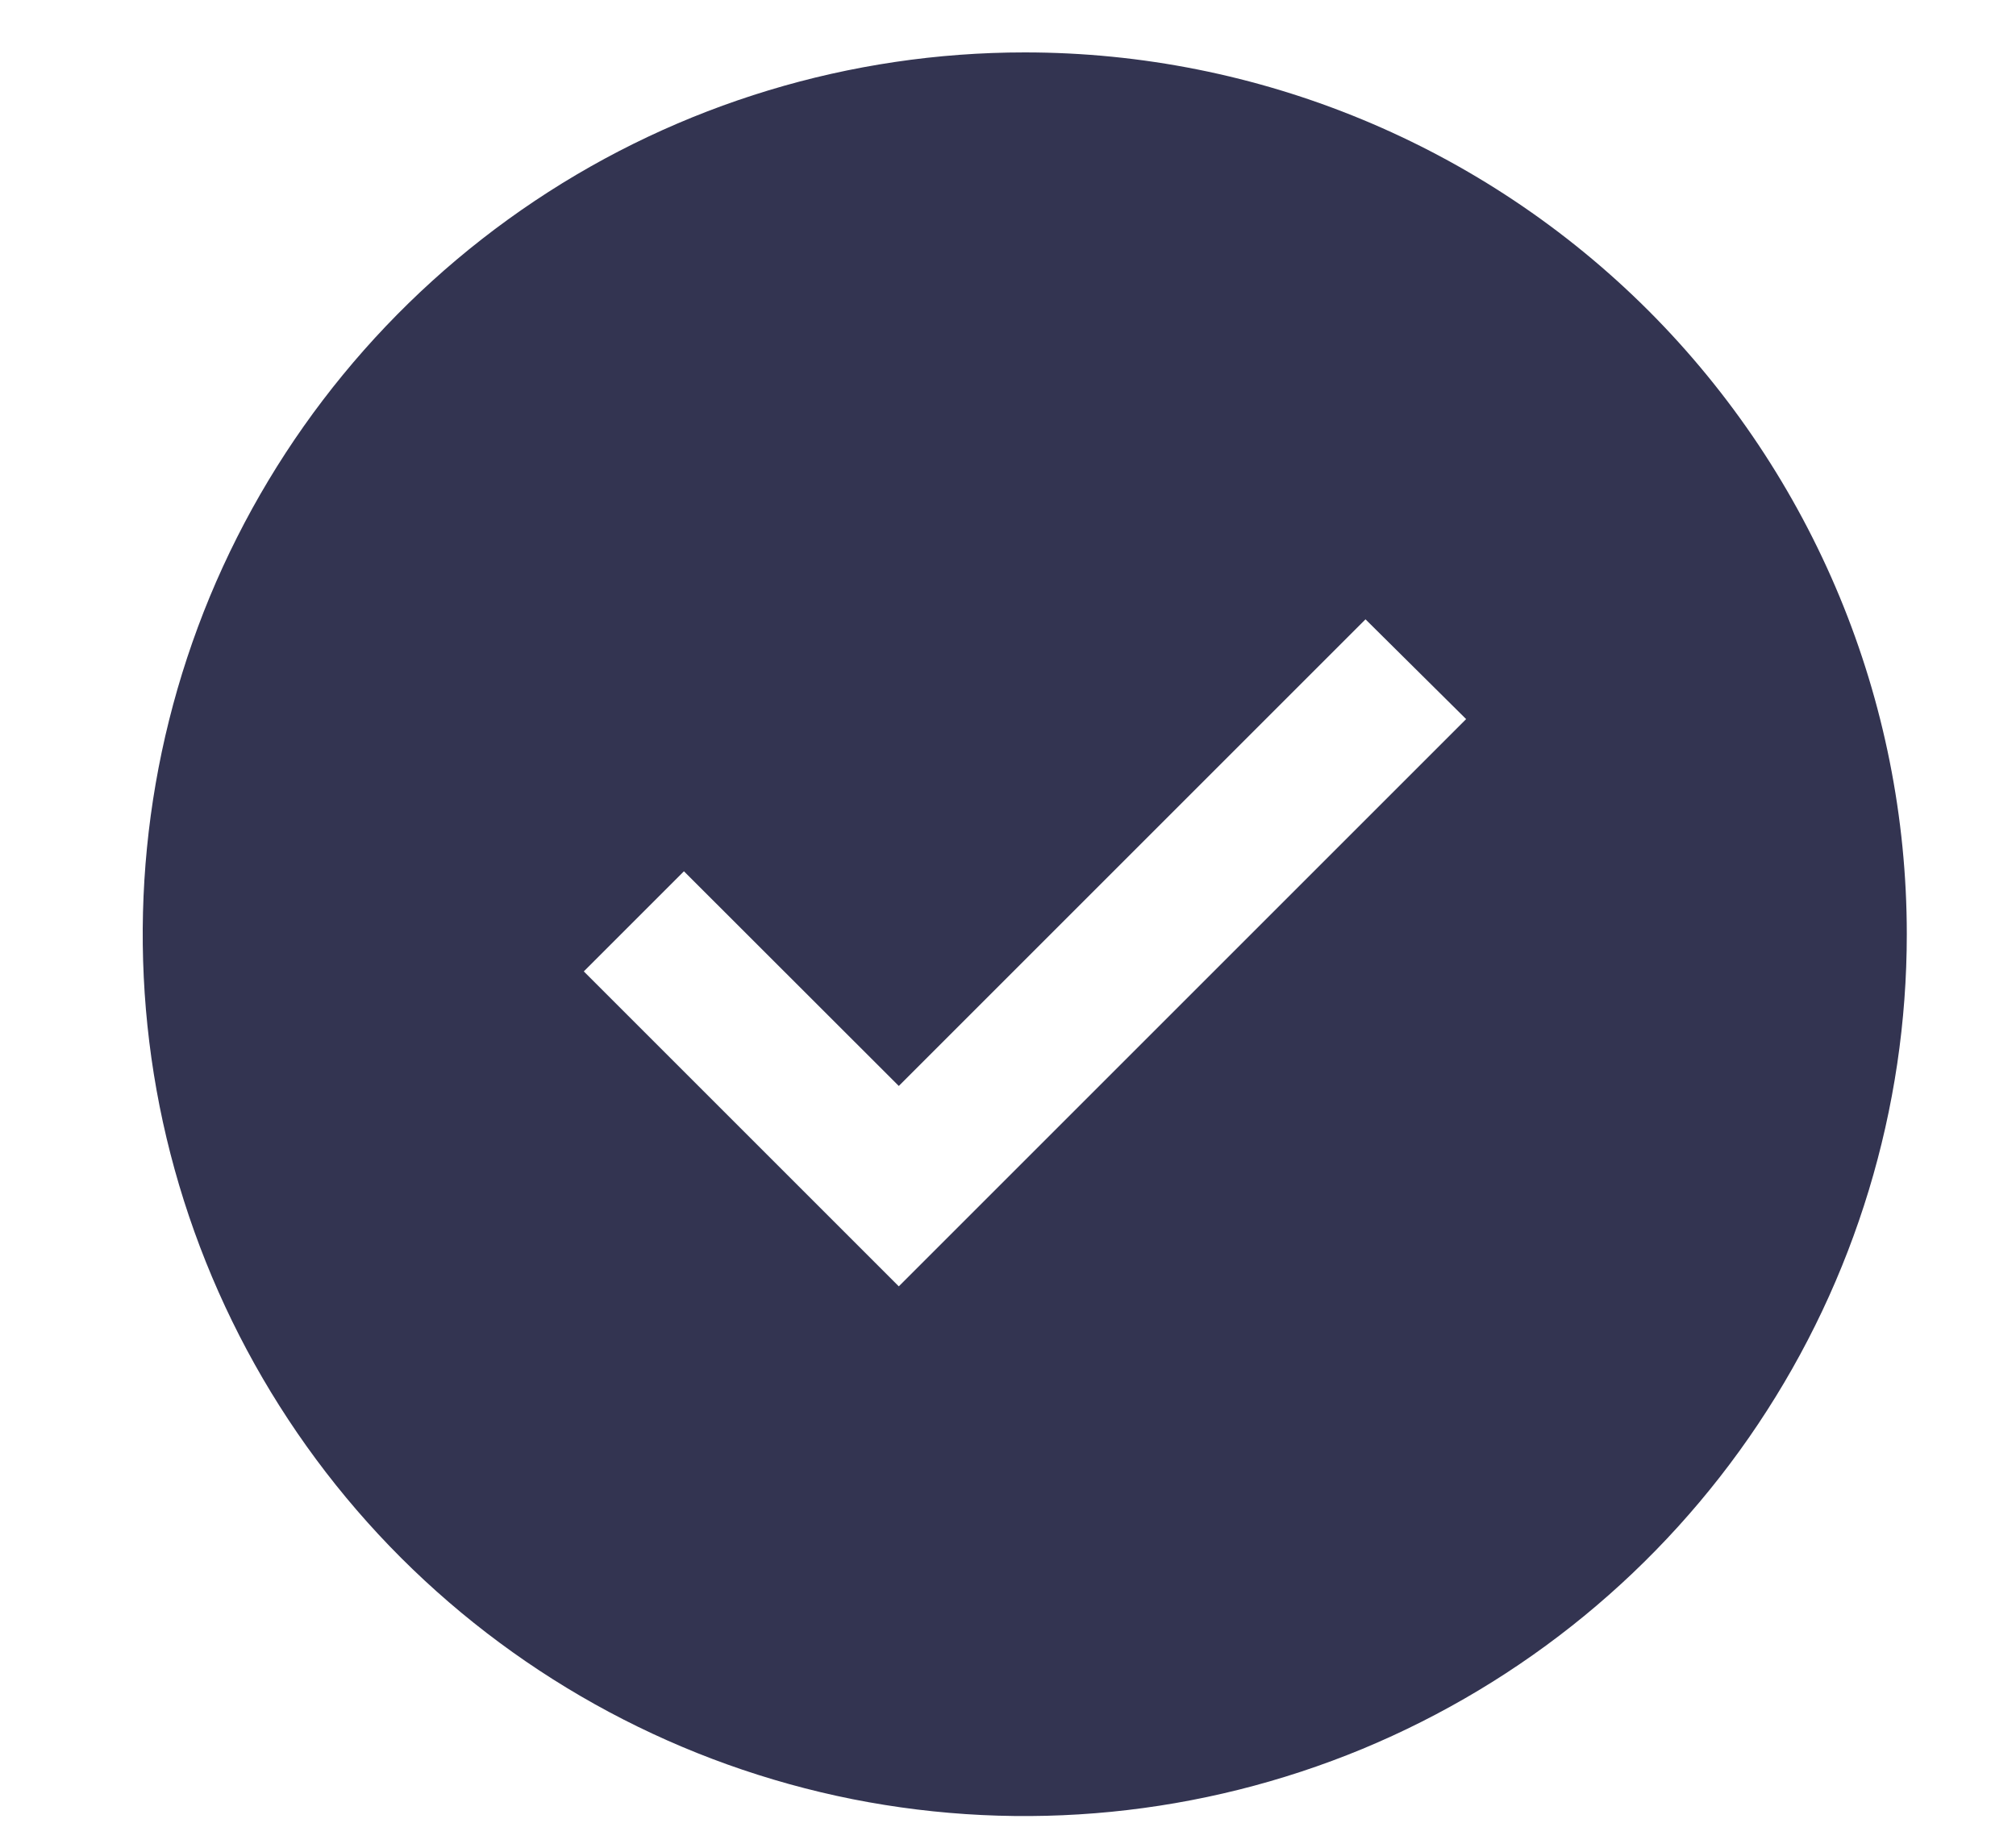 <svg width="12" height="11" viewBox="0 0 12 11" fill="none" xmlns="http://www.w3.org/2000/svg">
<path d="M6.1 0.312C5.061 0.312 4.046 0.619 3.183 1.196C2.32 1.773 1.647 2.593 1.249 3.552C0.852 4.512 0.748 5.567 0.95 6.586C1.153 7.604 1.653 8.54 2.387 9.274C3.122 10.008 4.057 10.508 5.075 10.711C6.094 10.913 7.149 10.809 8.109 10.412C9.068 10.014 9.888 9.342 10.465 8.478C11.042 7.615 11.35 6.6 11.35 5.562C11.35 4.169 10.796 2.834 9.812 1.849C8.827 0.865 7.492 0.312 6.1 0.312ZM5.35 7.658L3.475 5.783L4.071 5.187L5.35 6.465L8.128 3.687L8.727 4.281L5.35 7.658Z" fill="#333451"/>
</svg>
